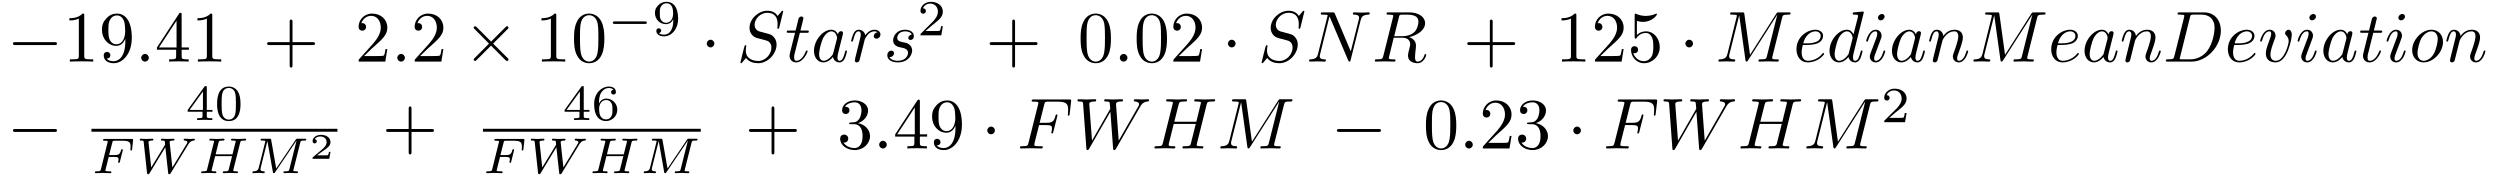 <?xml version="1.0" encoding="UTF-8"?>
<svg xmlns="http://www.w3.org/2000/svg" xmlns:xlink="http://www.w3.org/1999/xlink" width="484pt" height="35pt" viewBox="0 0 484 35" version="1.1">
<defs>
<g>
<symbol overflow="visible" id="glyph0-0">
<path style="stroke:none;" d=""/>
</symbol>
<symbol overflow="visible" id="glyph0-1">
<path style="stroke:none;" d="M 9.188 -3.203 C 9.438 -3.203 9.688 -3.203 9.688 -3.484 C 9.688 -3.766 9.438 -3.766 9.188 -3.766 L 1.641 -3.766 C 1.406 -3.766 1.156 -3.766 1.156 -3.484 C 1.156 -3.203 1.406 -3.203 1.641 -3.203 Z M 9.188 -3.203 "/>
</symbol>
<symbol overflow="visible" id="glyph0-2">
<path style="stroke:none;" d="M 5.422 -3.875 L 2.641 -6.656 C 2.469 -6.828 2.438 -6.844 2.328 -6.844 C 2.188 -6.844 2.047 -6.719 2.047 -6.578 C 2.047 -6.469 2.078 -6.453 2.234 -6.297 L 5.016 -3.484 L 2.234 -0.688 C 2.078 -0.531 2.047 -0.5 2.047 -0.406 C 2.047 -0.25 2.188 -0.125 2.328 -0.125 C 2.438 -0.125 2.469 -0.156 2.641 -0.328 L 5.406 -3.094 L 8.297 -0.203 C 8.328 -0.203 8.422 -0.125 8.516 -0.125 C 8.672 -0.125 8.797 -0.25 8.797 -0.406 C 8.797 -0.438 8.797 -0.484 8.75 -0.562 C 8.734 -0.594 6.516 -2.781 5.812 -3.484 L 8.375 -6.047 C 8.438 -6.125 8.656 -6.312 8.719 -6.391 C 8.734 -6.422 8.797 -6.469 8.797 -6.578 C 8.797 -6.719 8.672 -6.844 8.516 -6.844 C 8.406 -6.844 8.344 -6.797 8.188 -6.641 Z M 5.422 -3.875 "/>
</symbol>
<symbol overflow="visible" id="glyph0-3">
<path style="stroke:none;" d="M 2.672 -3.484 C 2.672 -3.891 2.344 -4.234 1.938 -4.234 C 1.531 -4.234 1.203 -3.891 1.203 -3.484 C 1.203 -3.078 1.531 -2.75 1.938 -2.75 C 2.344 -2.75 2.672 -3.078 2.672 -3.484 Z M 2.672 -3.484 "/>
</symbol>
<symbol overflow="visible" id="glyph1-0">
<path style="stroke:none;" d=""/>
</symbol>
<symbol overflow="visible" id="glyph1-1">
<path style="stroke:none;" d="M 4.109 -8.938 C 4.109 -9.266 4.109 -9.297 3.781 -9.297 C 2.922 -8.406 1.688 -8.406 1.234 -8.406 L 1.234 -7.969 C 1.516 -7.969 2.344 -7.969 3.062 -8.328 L 3.062 -1.109 C 3.062 -0.594 3.031 -0.438 1.766 -0.438 L 1.328 -0.438 L 1.328 0 C 1.812 -0.047 3.031 -0.047 3.594 -0.047 C 4.141 -0.047 5.359 -0.047 5.844 0 L 5.844 -0.438 L 5.406 -0.438 C 4.141 -0.438 4.109 -0.594 4.109 -1.109 Z M 4.109 -8.938 "/>
</symbol>
<symbol overflow="visible" id="glyph1-2">
<path style="stroke:none;" d="M 5.125 -4.438 L 5.125 -3.984 C 5.125 -0.719 3.672 -0.078 2.859 -0.078 C 2.625 -0.078 1.875 -0.109 1.5 -0.594 C 2.109 -0.594 2.219 -0.984 2.219 -1.234 C 2.219 -1.656 1.891 -1.875 1.578 -1.875 C 1.359 -1.875 0.938 -1.75 0.938 -1.203 C 0.938 -0.266 1.688 0.312 2.875 0.312 C 4.672 0.312 6.375 -1.594 6.375 -4.594 C 6.375 -8.344 4.766 -9.297 3.531 -9.297 C 2.766 -9.297 2.078 -9.047 1.484 -8.406 C 0.906 -7.781 0.594 -7.203 0.594 -6.156 C 0.594 -4.406 1.812 -3.047 3.375 -3.047 C 4.234 -3.047 4.797 -3.625 5.125 -4.438 Z M 3.391 -3.359 C 3.172 -3.359 2.531 -3.359 2.094 -4.234 C 1.844 -4.766 1.844 -5.453 1.844 -6.141 C 1.844 -6.891 1.844 -7.547 2.141 -8.062 C 2.516 -8.766 3.047 -8.938 3.531 -8.938 C 4.172 -8.938 4.625 -8.469 4.875 -7.844 C 5.031 -7.391 5.094 -6.516 5.094 -5.875 C 5.094 -4.719 4.625 -3.359 3.391 -3.359 Z M 3.391 -3.359 "/>
</symbol>
<symbol overflow="visible" id="glyph1-3">
<path style="stroke:none;" d="M 4.109 -2.297 L 4.109 -1.094 C 4.109 -0.594 4.078 -0.438 3.047 -0.438 L 2.75 -0.438 L 2.75 0 C 3.328 -0.047 4.047 -0.047 4.625 -0.047 C 5.219 -0.047 5.953 -0.047 6.531 0 L 6.531 -0.438 L 6.234 -0.438 C 5.203 -0.438 5.172 -0.594 5.172 -1.094 L 5.172 -2.297 L 6.578 -2.297 L 6.578 -2.734 L 5.172 -2.734 L 5.172 -9.078 C 5.172 -9.359 5.172 -9.453 4.953 -9.453 C 4.828 -9.453 4.781 -9.453 4.672 -9.281 L 0.391 -2.734 L 0.391 -2.297 Z M 4.188 -2.734 L 0.781 -2.734 L 4.188 -7.938 Z M 4.188 -2.734 "/>
</symbol>
<symbol overflow="visible" id="glyph1-4">
<path style="stroke:none;" d="M 5.703 -3.203 L 9.594 -3.203 C 9.797 -3.203 10.062 -3.203 10.062 -3.484 C 10.062 -3.766 9.797 -3.766 9.594 -3.766 L 5.703 -3.766 L 5.703 -7.672 C 5.703 -7.875 5.703 -8.141 5.422 -8.141 C 5.156 -8.141 5.156 -7.875 5.156 -7.672 L 5.156 -3.766 L 1.234 -3.766 C 1.047 -3.766 0.781 -3.766 0.781 -3.484 C 0.781 -3.203 1.047 -3.203 1.234 -3.203 L 5.156 -3.203 L 5.156 0.703 C 5.156 0.891 5.156 1.156 5.422 1.156 C 5.703 1.156 5.703 0.891 5.703 0.703 Z M 5.703 -3.203 "/>
</symbol>
<symbol overflow="visible" id="glyph1-5">
<path style="stroke:none;" d="M 1.766 -1.078 L 3.25 -2.516 C 5.422 -4.438 6.266 -5.188 6.266 -6.578 C 6.266 -8.172 5.016 -9.297 3.312 -9.297 C 1.734 -9.297 0.703 -8.016 0.703 -6.766 C 0.703 -5.984 1.391 -5.984 1.438 -5.984 C 1.672 -5.984 2.156 -6.156 2.156 -6.719 C 2.156 -7.094 1.906 -7.453 1.422 -7.453 C 1.312 -7.453 1.281 -7.453 1.234 -7.438 C 1.562 -8.344 2.312 -8.859 3.125 -8.859 C 4.391 -8.859 5 -7.734 5 -6.578 C 5 -5.469 4.297 -4.375 3.531 -3.5 L 0.844 -0.516 C 0.703 -0.359 0.703 -0.328 0.703 0 L 5.875 0 L 6.266 -2.422 L 5.922 -2.422 C 5.844 -2.016 5.75 -1.391 5.609 -1.188 C 5.516 -1.078 4.594 -1.078 4.281 -1.078 Z M 1.766 -1.078 "/>
</symbol>
<symbol overflow="visible" id="glyph1-6">
<path style="stroke:none;" d="M 6.422 -4.469 C 6.422 -5.578 6.344 -6.703 5.859 -7.734 C 5.219 -9.062 4.078 -9.297 3.484 -9.297 C 2.656 -9.297 1.625 -8.938 1.062 -7.625 C 0.609 -6.672 0.547 -5.578 0.547 -4.469 C 0.547 -3.422 0.594 -2.156 1.172 -1.109 C 1.766 0.031 2.797 0.312 3.469 0.312 C 4.234 0.312 5.281 0.016 5.906 -1.312 C 6.344 -2.281 6.422 -3.359 6.422 -4.469 Z M 3.469 0 C 2.938 0 2.109 -0.344 1.859 -1.688 C 1.703 -2.531 1.703 -3.812 1.703 -4.625 C 1.703 -5.531 1.703 -6.453 1.812 -7.203 C 2.078 -8.859 3.125 -8.984 3.469 -8.984 C 3.938 -8.984 4.859 -8.734 5.125 -7.359 C 5.266 -6.578 5.266 -5.516 5.266 -4.625 C 5.266 -3.594 5.266 -2.641 5.109 -1.75 C 4.891 -0.422 4.109 0 3.469 0 Z M 3.469 0 "/>
</symbol>
<symbol overflow="visible" id="glyph1-7">
<path style="stroke:none;" d="M 6.266 -2.797 C 6.266 -4.469 5.125 -5.859 3.609 -5.859 C 2.938 -5.859 2.344 -5.641 1.844 -5.156 L 1.844 -7.875 C 2.125 -7.781 2.578 -7.688 3.031 -7.688 C 4.75 -7.688 5.719 -8.953 5.719 -9.141 C 5.719 -9.219 5.672 -9.297 5.578 -9.297 C 5.562 -9.297 5.547 -9.297 5.469 -9.25 C 5.188 -9.125 4.5 -8.844 3.578 -8.844 C 3.016 -8.844 2.375 -8.938 1.719 -9.234 C 1.609 -9.281 1.578 -9.281 1.547 -9.281 C 1.406 -9.281 1.406 -9.172 1.406 -8.938 L 1.406 -4.812 C 1.406 -4.562 1.406 -4.453 1.609 -4.453 C 1.703 -4.453 1.734 -4.5 1.781 -4.578 C 1.938 -4.797 2.453 -5.547 3.594 -5.547 C 4.312 -5.547 4.656 -4.906 4.766 -4.656 C 5 -4.141 5.016 -3.594 5.016 -2.906 C 5.016 -2.406 5.016 -1.578 4.688 -0.984 C 4.359 -0.453 3.844 -0.078 3.188 -0.078 C 2.172 -0.078 1.375 -0.828 1.141 -1.641 C 1.188 -1.625 1.234 -1.625 1.375 -1.625 C 1.844 -1.625 2.078 -1.969 2.078 -2.297 C 2.078 -2.641 1.844 -2.984 1.375 -2.984 C 1.188 -2.984 0.703 -2.891 0.703 -2.25 C 0.703 -1.047 1.656 0.312 3.219 0.312 C 4.844 0.312 6.266 -1.031 6.266 -2.797 Z M 6.266 -2.797 "/>
</symbol>
<symbol overflow="visible" id="glyph1-8">
<path style="stroke:none;" d="M 4.047 -4.906 C 5.188 -5.281 6 -6.266 6 -7.375 C 6 -8.516 4.766 -9.297 3.438 -9.297 C 2.016 -9.297 0.969 -8.453 0.969 -7.391 C 0.969 -6.938 1.266 -6.672 1.672 -6.672 C 2.109 -6.672 2.391 -6.984 2.391 -7.375 C 2.391 -8.078 1.734 -8.078 1.516 -8.078 C 1.953 -8.766 2.875 -8.938 3.375 -8.938 C 3.953 -8.938 4.719 -8.641 4.719 -7.375 C 4.719 -7.219 4.688 -6.406 4.328 -5.797 C 3.906 -5.125 3.438 -5.078 3.078 -5.062 C 2.969 -5.047 2.641 -5.016 2.547 -5.016 C 2.422 -5.016 2.328 -5 2.328 -4.859 C 2.328 -4.703 2.422 -4.703 2.672 -4.703 L 3.281 -4.703 C 4.422 -4.703 4.938 -3.75 4.938 -2.391 C 4.938 -0.484 3.984 -0.078 3.359 -0.078 C 2.766 -0.078 1.719 -0.328 1.234 -1.141 C 1.719 -1.078 2.156 -1.375 2.156 -1.906 C 2.156 -2.406 1.766 -2.688 1.375 -2.688 C 1.031 -2.688 0.594 -2.5 0.594 -1.891 C 0.594 -0.609 1.891 0.312 3.406 0.312 C 5.109 0.312 6.375 -0.969 6.375 -2.391 C 6.375 -3.531 5.5 -4.625 4.047 -4.906 Z M 4.047 -4.906 "/>
</symbol>
<symbol overflow="visible" id="glyph2-0">
<path style="stroke:none;" d=""/>
</symbol>
<symbol overflow="visible" id="glyph2-1">
<path style="stroke:none;" d="M 2.672 -0.734 C 2.672 -1.141 2.344 -1.484 1.938 -1.484 C 1.531 -1.484 1.203 -1.141 1.203 -0.734 C 1.203 -0.328 1.531 0 1.938 0 C 2.344 0 2.672 -0.328 2.672 -0.734 Z M 2.672 -0.734 "/>
</symbol>
<symbol overflow="visible" id="glyph2-2">
<path style="stroke:none;" d="M 9 -9.703 C 9 -9.734 8.969 -9.844 8.844 -9.844 C 8.781 -9.844 8.766 -9.828 8.594 -9.625 L 7.922 -8.828 C 7.562 -9.484 6.844 -9.844 5.938 -9.844 C 4.156 -9.844 2.484 -8.234 2.484 -6.547 C 2.484 -5.406 3.219 -4.766 3.938 -4.562 L 5.422 -4.172 C 5.938 -4.047 6.719 -3.844 6.719 -2.688 C 6.719 -1.438 5.562 -0.125 4.203 -0.125 C 3.312 -0.125 1.766 -0.438 1.766 -2.156 C 1.766 -2.5 1.828 -2.828 1.844 -2.922 C 1.859 -2.969 1.875 -2.984 1.875 -3.016 C 1.875 -3.156 1.766 -3.172 1.703 -3.172 C 1.625 -3.172 1.609 -3.156 1.562 -3.109 C 1.5 -3.062 0.719 0.125 0.719 0.172 C 0.719 0.25 0.797 0.312 0.875 0.312 C 0.953 0.312 0.969 0.297 1.125 0.094 L 1.812 -0.703 C 2.406 0.109 3.359 0.312 4.172 0.312 C 6.062 0.312 7.719 -1.547 7.719 -3.281 C 7.719 -4.234 7.234 -4.719 7.031 -4.906 C 6.719 -5.234 6.5 -5.281 5.266 -5.609 C 4.953 -5.688 4.453 -5.828 4.328 -5.859 C 3.953 -5.984 3.469 -6.391 3.469 -7.125 C 3.469 -8.266 4.594 -9.453 5.922 -9.453 C 7.078 -9.453 7.922 -8.844 7.922 -7.281 C 7.922 -6.844 7.875 -6.578 7.875 -6.5 C 7.875 -6.484 7.875 -6.359 8.031 -6.359 C 8.172 -6.359 8.188 -6.406 8.25 -6.641 Z M 9 -9.703 "/>
</symbol>
<symbol overflow="visible" id="glyph2-3">
<path style="stroke:none;" d="M 2.875 -5.578 L 4.188 -5.578 C 4.469 -5.578 4.609 -5.578 4.609 -5.859 C 4.609 -6.016 4.469 -6.016 4.219 -6.016 L 2.984 -6.016 C 3.484 -8 3.562 -8.281 3.562 -8.359 C 3.562 -8.594 3.391 -8.734 3.156 -8.734 C 3.109 -8.734 2.719 -8.719 2.594 -8.234 L 2.047 -6.016 L 0.734 -6.016 C 0.453 -6.016 0.328 -6.016 0.328 -5.75 C 0.328 -5.578 0.438 -5.578 0.719 -5.578 L 1.938 -5.578 C 0.938 -1.625 0.875 -1.375 0.875 -1.125 C 0.875 -0.375 1.406 0.156 2.156 0.156 C 3.594 0.156 4.375 -1.891 4.375 -2 C 4.375 -2.141 4.266 -2.141 4.219 -2.141 C 4.094 -2.141 4.078 -2.094 4 -1.938 C 3.406 -0.484 2.672 -0.156 2.188 -0.156 C 1.891 -0.156 1.766 -0.328 1.766 -0.797 C 1.766 -1.125 1.781 -1.234 1.844 -1.469 Z M 2.875 -5.578 "/>
</symbol>
<symbol overflow="visible" id="glyph2-4">
<path style="stroke:none;" d="M 5.203 -5.281 C 4.953 -5.797 4.547 -6.172 3.922 -6.172 C 2.281 -6.172 0.562 -4.109 0.562 -2.078 C 0.562 -0.766 1.328 0.156 2.406 0.156 C 2.688 0.156 3.391 0.094 4.234 -0.891 C 4.344 -0.312 4.828 0.156 5.5 0.156 C 5.984 0.156 6.312 -0.172 6.531 -0.609 C 6.766 -1.109 6.953 -1.969 6.953 -2 C 6.953 -2.141 6.828 -2.141 6.781 -2.141 C 6.641 -2.141 6.625 -2.078 6.578 -1.891 C 6.344 -0.984 6.094 -0.156 5.531 -0.156 C 5.156 -0.156 5.109 -0.516 5.109 -0.797 C 5.109 -1.109 5.141 -1.219 5.281 -1.828 C 5.438 -2.406 5.469 -2.547 5.594 -3.078 L 6.094 -5.031 C 6.188 -5.422 6.188 -5.453 6.188 -5.516 C 6.188 -5.75 6.031 -5.891 5.797 -5.891 C 5.453 -5.891 5.25 -5.578 5.203 -5.281 Z M 4.297 -1.656 C 4.234 -1.406 4.234 -1.375 4.016 -1.141 C 3.406 -0.375 2.828 -0.156 2.438 -0.156 C 1.75 -0.156 1.547 -0.922 1.547 -1.469 C 1.547 -2.156 2 -3.875 2.312 -4.516 C 2.75 -5.344 3.375 -5.859 3.938 -5.859 C 4.844 -5.859 5.031 -4.719 5.031 -4.625 C 5.031 -4.547 5.016 -4.469 5 -4.391 Z M 4.297 -1.656 "/>
</symbol>
<symbol overflow="visible" id="glyph2-5">
<path style="stroke:none;" d="M 1.234 -0.828 C 1.188 -0.609 1.109 -0.297 1.109 -0.219 C 1.109 0.031 1.297 0.156 1.5 0.156 C 1.672 0.156 1.922 0.047 2.016 -0.234 C 2.047 -0.297 2.531 -2.188 2.578 -2.438 C 2.688 -2.906 2.938 -3.875 3.031 -4.25 C 3.078 -4.438 3.469 -5.094 3.812 -5.406 C 3.922 -5.5 4.328 -5.859 4.922 -5.859 C 5.281 -5.859 5.5 -5.688 5.516 -5.688 C 5.094 -5.625 4.781 -5.281 4.781 -4.922 C 4.781 -4.703 4.938 -4.438 5.312 -4.438 C 5.688 -4.438 6.078 -4.766 6.078 -5.266 C 6.078 -5.75 5.641 -6.172 4.922 -6.172 C 4.016 -6.172 3.406 -5.484 3.141 -5.094 C 3.031 -5.719 2.531 -6.172 1.875 -6.172 C 1.234 -6.172 0.969 -5.625 0.844 -5.375 C 0.594 -4.891 0.406 -4.062 0.406 -4.016 C 0.406 -3.875 0.547 -3.875 0.578 -3.875 C 0.719 -3.875 0.719 -3.891 0.812 -4.203 C 1.047 -5.188 1.328 -5.859 1.828 -5.859 C 2.062 -5.859 2.266 -5.75 2.266 -5.219 C 2.266 -4.922 2.219 -4.766 2.031 -4.047 Z M 1.234 -0.828 "/>
</symbol>
<symbol overflow="visible" id="glyph2-6">
<path style="stroke:none;" d="M 5.453 -5.219 C 5.062 -5.203 4.781 -4.891 4.781 -4.594 C 4.781 -4.391 4.906 -4.188 5.219 -4.188 C 5.531 -4.188 5.859 -4.422 5.859 -4.969 C 5.859 -5.594 5.266 -6.172 4.203 -6.172 C 2.359 -6.172 1.844 -4.75 1.844 -4.125 C 1.844 -3.047 2.875 -2.828 3.281 -2.75 C 4 -2.609 4.734 -2.453 4.734 -1.688 C 4.734 -1.328 4.406 -0.156 2.734 -0.156 C 2.547 -0.156 1.469 -0.156 1.141 -0.891 C 1.672 -0.828 2.016 -1.234 2.016 -1.625 C 2.016 -1.953 1.797 -2.125 1.5 -2.125 C 1.141 -2.125 0.719 -1.828 0.719 -1.203 C 0.719 -0.406 1.516 0.156 2.719 0.156 C 4.984 0.156 5.531 -1.531 5.531 -2.156 C 5.531 -2.672 5.266 -3.016 5.094 -3.188 C 4.719 -3.578 4.312 -3.641 3.703 -3.766 C 3.188 -3.875 2.641 -3.984 2.641 -4.609 C 2.641 -5.016 2.969 -5.859 4.203 -5.859 C 4.547 -5.859 5.25 -5.766 5.453 -5.219 Z M 5.453 -5.219 "/>
</symbol>
<symbol overflow="visible" id="glyph2-7">
<path style="stroke:none;" d="M 10.547 -8.062 C 10.688 -8.625 10.938 -9.062 12.062 -9.094 C 12.125 -9.094 12.297 -9.109 12.297 -9.375 C 12.297 -9.391 12.297 -9.531 12.109 -9.531 C 11.656 -9.531 11.156 -9.484 10.703 -9.484 C 10.234 -9.484 9.734 -9.531 9.281 -9.531 C 9.188 -9.531 9.031 -9.531 9.031 -9.25 C 9.031 -9.094 9.172 -9.094 9.281 -9.094 C 10.078 -9.078 10.234 -8.797 10.234 -8.484 C 10.234 -8.438 10.203 -8.234 10.188 -8.188 L 8.625 -1.984 L 5.547 -9.266 C 5.422 -9.516 5.406 -9.531 5.094 -9.531 L 3.219 -9.531 C 2.938 -9.531 2.812 -9.531 2.812 -9.25 C 2.812 -9.094 2.938 -9.094 3.203 -9.094 C 3.281 -9.094 4.156 -9.094 4.156 -8.969 L 2.281 -1.484 C 2.156 -0.922 1.906 -0.469 0.781 -0.438 C 0.703 -0.438 0.547 -0.422 0.547 -0.156 C 0.547 -0.062 0.609 0 0.719 0 C 1.172 0 1.656 -0.047 2.125 -0.047 C 2.594 -0.047 3.094 0 3.562 0 C 3.625 0 3.812 0 3.812 -0.281 C 3.812 -0.422 3.688 -0.438 3.531 -0.438 C 2.719 -0.453 2.609 -0.766 2.609 -1.047 C 2.609 -1.141 2.625 -1.219 2.672 -1.375 L 4.5 -8.734 C 4.562 -8.656 4.562 -8.625 4.625 -8.484 L 8.109 -0.266 C 8.203 -0.031 8.25 0 8.375 0 C 8.531 0 8.531 -0.047 8.594 -0.297 Z M 10.547 -8.062 "/>
</symbol>
<symbol overflow="visible" id="glyph2-8">
<path style="stroke:none;" d="M 5.234 -8.562 C 5.312 -8.906 5.359 -9.047 5.625 -9.078 C 5.75 -9.094 6.188 -9.094 6.469 -9.094 C 7.469 -9.094 9.016 -9.094 9.016 -7.719 C 9.016 -7.234 8.797 -6.281 8.25 -5.734 C 7.891 -5.375 7.141 -4.922 5.891 -4.922 L 4.328 -4.922 Z M 7.234 -4.75 C 8.656 -5.047 10.312 -6.031 10.312 -7.438 C 10.312 -8.641 9.062 -9.531 7.234 -9.531 L 3.25 -9.531 C 2.969 -9.531 2.844 -9.531 2.844 -9.25 C 2.844 -9.094 2.969 -9.094 3.234 -9.094 C 3.266 -9.094 3.531 -9.094 3.766 -9.062 C 4.016 -9.047 4.141 -9.031 4.141 -8.844 C 4.141 -8.797 4.125 -8.75 4.094 -8.578 L 2.219 -1.094 C 2.078 -0.547 2.047 -0.438 0.953 -0.438 C 0.703 -0.438 0.578 -0.438 0.578 -0.156 C 0.578 0 0.734 0 0.766 0 C 1.156 0 2.141 -0.047 2.531 -0.047 C 2.922 -0.047 3.906 0 4.297 0 C 4.406 0 4.578 0 4.578 -0.281 C 4.578 -0.438 4.453 -0.438 4.188 -0.438 C 3.672 -0.438 3.281 -0.438 3.281 -0.688 C 3.281 -0.766 3.312 -0.844 3.328 -0.922 L 4.234 -4.625 L 5.906 -4.625 C 7.172 -4.625 7.422 -3.844 7.422 -3.344 C 7.422 -3.141 7.312 -2.703 7.234 -2.391 C 7.125 -2 7 -1.484 7 -1.203 C 7 0.312 8.672 0.312 8.859 0.312 C 10.047 0.312 10.531 -1.109 10.531 -1.297 C 10.531 -1.469 10.375 -1.469 10.375 -1.469 C 10.234 -1.469 10.219 -1.375 10.188 -1.266 C 9.844 -0.234 9.234 0 8.922 0 C 8.453 0 8.359 -0.312 8.359 -0.844 C 8.359 -1.281 8.438 -2 8.5 -2.438 C 8.531 -2.641 8.547 -2.906 8.547 -3.094 C 8.547 -4.172 7.625 -4.609 7.234 -4.75 Z M 7.234 -4.75 "/>
</symbol>
<symbol overflow="visible" id="glyph2-9">
<path style="stroke:none;" d="M 12.922 -8.453 C 13.047 -8.953 13.078 -9.094 14.125 -9.094 C 14.438 -9.094 14.562 -9.094 14.562 -9.375 C 14.562 -9.531 14.422 -9.531 14.188 -9.531 L 12.344 -9.531 C 11.984 -9.531 11.969 -9.531 11.797 -9.266 L 6.719 -1.312 L 5.625 -9.203 C 5.578 -9.531 5.547 -9.531 5.188 -9.531 L 3.281 -9.531 C 3.016 -9.531 2.859 -9.531 2.859 -9.266 C 2.859 -9.094 2.984 -9.094 3.266 -9.094 C 3.453 -9.094 3.703 -9.078 3.859 -9.062 C 4.094 -9.047 4.172 -9 4.172 -8.844 C 4.172 -8.797 4.156 -8.75 4.109 -8.578 L 2.344 -1.484 C 2.203 -0.922 1.969 -0.469 0.844 -0.438 C 0.766 -0.438 0.594 -0.422 0.594 -0.172 C 0.594 -0.047 0.672 0 0.781 0 C 1.234 0 1.719 -0.047 2.172 -0.047 C 2.656 -0.047 3.156 0 3.609 0 C 3.688 0 3.859 0 3.859 -0.281 C 3.859 -0.438 3.719 -0.438 3.609 -0.438 C 2.812 -0.453 2.672 -0.719 2.672 -1.047 C 2.672 -1.141 2.672 -1.219 2.719 -1.375 L 4.625 -8.969 L 5.828 -0.328 C 5.859 -0.156 5.875 0 6.047 0 C 6.188 0 6.281 -0.156 6.344 -0.25 L 11.984 -9.078 L 12 -9.078 L 10 -1.094 C 9.859 -0.547 9.844 -0.438 8.734 -0.438 C 8.5 -0.438 8.344 -0.438 8.344 -0.172 C 8.344 0 8.516 0 8.547 0 C 8.938 0 9.891 -0.047 10.281 -0.047 C 10.859 -0.047 11.453 0 12.031 0 C 12.109 0 12.297 0 12.297 -0.281 C 12.297 -0.438 12.172 -0.438 11.906 -0.438 C 11.391 -0.438 11 -0.438 11 -0.688 C 11 -0.734 11 -0.766 11.062 -1.016 Z M 12.922 -8.453 "/>
</symbol>
<symbol overflow="visible" id="glyph2-10">
<path style="stroke:none;" d="M 2.609 -3.219 C 3.016 -3.219 4.047 -3.25 4.75 -3.547 C 5.719 -3.969 5.797 -4.781 5.797 -4.984 C 5.797 -5.594 5.266 -6.172 4.297 -6.172 C 2.75 -6.172 0.641 -4.812 0.641 -2.375 C 0.641 -0.953 1.469 0.156 2.828 0.156 C 4.828 0.156 6 -1.328 6 -1.5 C 6 -1.578 5.922 -1.672 5.828 -1.672 C 5.766 -1.672 5.734 -1.641 5.656 -1.531 C 4.547 -0.156 3.031 -0.156 2.859 -0.156 C 1.766 -0.156 1.641 -1.328 1.641 -1.766 C 1.641 -1.938 1.656 -2.375 1.875 -3.219 Z M 1.953 -3.531 C 2.5 -5.656 3.938 -5.859 4.297 -5.859 C 4.953 -5.859 5.328 -5.453 5.328 -4.984 C 5.328 -3.531 3.094 -3.531 2.531 -3.531 Z M 1.953 -3.531 "/>
</symbol>
<symbol overflow="visible" id="glyph2-11">
<path style="stroke:none;" d="M 7.203 -9.531 C 7.203 -9.547 7.203 -9.688 7.016 -9.688 C 6.812 -9.688 5.484 -9.562 5.25 -9.531 C 5.141 -9.516 5.047 -9.453 5.047 -9.266 C 5.047 -9.094 5.172 -9.094 5.391 -9.094 C 6.062 -9.094 6.078 -9 6.078 -8.859 L 6.047 -8.578 L 5.203 -5.281 C 4.953 -5.797 4.547 -6.172 3.922 -6.172 C 2.281 -6.172 0.562 -4.109 0.562 -2.078 C 0.562 -0.766 1.328 0.156 2.406 0.156 C 2.688 0.156 3.391 0.094 4.234 -0.891 C 4.344 -0.312 4.828 0.156 5.5 0.156 C 5.984 0.156 6.312 -0.172 6.531 -0.609 C 6.766 -1.109 6.953 -1.969 6.953 -2 C 6.953 -2.141 6.828 -2.141 6.781 -2.141 C 6.641 -2.141 6.625 -2.078 6.578 -1.891 C 6.344 -0.984 6.094 -0.156 5.531 -0.156 C 5.156 -0.156 5.109 -0.516 5.109 -0.797 C 5.109 -1.125 5.141 -1.234 5.188 -1.469 Z M 4.297 -1.656 C 4.234 -1.406 4.234 -1.375 4.016 -1.141 C 3.406 -0.375 2.828 -0.156 2.438 -0.156 C 1.75 -0.156 1.547 -0.922 1.547 -1.469 C 1.547 -2.156 2 -3.875 2.312 -4.516 C 2.75 -5.344 3.375 -5.859 3.938 -5.859 C 4.844 -5.859 5.031 -4.719 5.031 -4.625 C 5.031 -4.547 5.016 -4.469 5 -4.391 Z M 4.297 -1.656 "/>
</symbol>
<symbol overflow="visible" id="glyph2-12">
<path style="stroke:none;" d="M 3.969 -8.719 C 3.969 -9 3.766 -9.219 3.453 -9.219 C 3.062 -9.219 2.688 -8.859 2.688 -8.484 C 2.688 -8.219 2.891 -7.984 3.219 -7.984 C 3.547 -7.984 3.969 -8.297 3.969 -8.719 Z M 2.906 -3.469 C 3.062 -3.875 3.062 -3.906 3.203 -4.281 C 3.328 -4.562 3.391 -4.766 3.391 -5.016 C 3.391 -5.656 2.938 -6.172 2.25 -6.172 C 0.938 -6.172 0.406 -4.141 0.406 -4.016 C 0.406 -3.875 0.547 -3.875 0.578 -3.875 C 0.719 -3.875 0.719 -3.906 0.797 -4.125 C 1.172 -5.438 1.734 -5.859 2.203 -5.859 C 2.312 -5.859 2.547 -5.859 2.547 -5.406 C 2.547 -5.125 2.453 -4.828 2.406 -4.688 C 2.281 -4.328 1.656 -2.703 1.438 -2.109 C 1.297 -1.75 1.109 -1.281 1.109 -0.984 C 1.109 -0.328 1.594 0.156 2.266 0.156 C 3.578 0.156 4.094 -1.875 4.094 -2 C 4.094 -2.141 3.969 -2.141 3.922 -2.141 C 3.781 -2.141 3.781 -2.094 3.719 -1.891 C 3.453 -1 3 -0.156 2.281 -0.156 C 2.047 -0.156 1.953 -0.297 1.953 -0.609 C 1.953 -0.969 2.031 -1.156 2.359 -2.016 Z M 2.906 -3.469 "/>
</symbol>
<symbol overflow="visible" id="glyph2-13">
<path style="stroke:none;" d="M 1.234 -0.828 C 1.188 -0.609 1.109 -0.297 1.109 -0.219 C 1.109 0.031 1.297 0.156 1.5 0.156 C 1.672 0.156 1.922 0.047 2.016 -0.234 C 2.031 -0.266 2.203 -0.922 2.281 -1.266 L 2.594 -2.531 C 2.672 -2.828 2.766 -3.141 2.828 -3.453 C 2.891 -3.703 3 -4.109 3.016 -4.156 C 3.219 -4.594 3.969 -5.859 5.281 -5.859 C 5.922 -5.859 6.047 -5.344 6.047 -4.891 C 6.047 -4.016 5.359 -2.234 5.141 -1.625 C 5.016 -1.312 5 -1.141 5 -0.984 C 5 -0.328 5.484 0.156 6.141 0.156 C 7.453 0.156 7.969 -1.891 7.969 -2 C 7.969 -2.141 7.844 -2.141 7.797 -2.141 C 7.656 -2.141 7.656 -2.094 7.594 -1.891 C 7.312 -0.938 6.844 -0.156 6.172 -0.156 C 5.938 -0.156 5.828 -0.297 5.828 -0.609 C 5.828 -0.969 5.953 -1.297 6.078 -1.609 C 6.344 -2.344 6.938 -3.875 6.938 -4.672 C 6.938 -5.609 6.328 -6.172 5.328 -6.172 C 4.078 -6.172 3.391 -5.281 3.156 -4.953 C 3.078 -5.734 2.516 -6.172 1.875 -6.172 C 1.234 -6.172 0.969 -5.625 0.828 -5.375 C 0.594 -4.891 0.406 -4.078 0.406 -4.016 C 0.406 -3.875 0.547 -3.875 0.578 -3.875 C 0.719 -3.875 0.719 -3.891 0.812 -4.203 C 1.047 -5.188 1.328 -5.859 1.828 -5.859 C 2.109 -5.859 2.266 -5.672 2.266 -5.219 C 2.266 -4.922 2.219 -4.766 2.031 -4.047 Z M 1.234 -0.828 "/>
</symbol>
<symbol overflow="visible" id="glyph2-14">
<path style="stroke:none;" d="M 2.219 -1.094 C 2.078 -0.547 2.047 -0.438 0.953 -0.438 C 0.719 -0.438 0.562 -0.438 0.562 -0.172 C 0.562 0 0.688 0 0.953 0 L 5.562 0 C 8.469 0 11.219 -2.938 11.219 -6 C 11.219 -7.969 10.031 -9.531 7.938 -9.531 L 3.25 -9.531 C 2.984 -9.531 2.828 -9.531 2.828 -9.266 C 2.828 -9.094 2.953 -9.094 3.234 -9.094 C 3.422 -9.094 3.672 -9.078 3.844 -9.062 C 4.062 -9.047 4.141 -9 4.141 -8.844 C 4.141 -8.797 4.125 -8.75 4.094 -8.578 Z M 5.234 -8.562 C 5.359 -9.062 5.391 -9.094 5.984 -9.094 L 7.484 -9.094 C 8.844 -9.094 10 -8.359 10 -6.516 C 10 -5.828 9.719 -3.547 8.547 -2.016 C 8.141 -1.5 7.031 -0.438 5.312 -0.438 L 3.734 -0.438 C 3.547 -0.438 3.516 -0.438 3.438 -0.453 C 3.297 -0.453 3.25 -0.469 3.25 -0.594 C 3.25 -0.625 3.25 -0.656 3.328 -0.906 Z M 5.234 -8.562 "/>
</symbol>
<symbol overflow="visible" id="glyph2-15">
<path style="stroke:none;" d="M 6.531 -5.188 C 6.531 -5.938 6.172 -6.172 5.922 -6.172 C 5.562 -6.172 5.234 -5.797 5.234 -5.5 C 5.234 -5.312 5.297 -5.234 5.453 -5.078 C 5.75 -4.797 5.938 -4.438 5.938 -3.938 C 5.938 -3.344 5.078 -0.156 3.453 -0.156 C 2.734 -0.156 2.406 -0.641 2.406 -1.375 C 2.406 -2.156 2.797 -3.172 3.219 -4.328 C 3.328 -4.562 3.391 -4.766 3.391 -5.016 C 3.391 -5.656 2.938 -6.172 2.25 -6.172 C 0.938 -6.172 0.406 -4.141 0.406 -4.016 C 0.406 -3.875 0.547 -3.875 0.578 -3.875 C 0.719 -3.875 0.719 -3.906 0.797 -4.125 C 1.203 -5.547 1.797 -5.859 2.203 -5.859 C 2.312 -5.859 2.547 -5.859 2.547 -5.406 C 2.547 -5.062 2.406 -4.688 2.312 -4.438 C 1.703 -2.812 1.516 -2.172 1.516 -1.578 C 1.516 -0.062 2.75 0.156 3.391 0.156 C 5.734 0.156 6.531 -4.469 6.531 -5.188 Z M 6.531 -5.188 "/>
</symbol>
<symbol overflow="visible" id="glyph2-16">
<path style="stroke:none;" d="M 6.547 -3.812 C 6.547 -5.266 5.562 -6.172 4.312 -6.172 C 2.438 -6.172 0.578 -4.188 0.578 -2.203 C 0.578 -0.828 1.5 0.156 2.797 0.156 C 4.656 0.156 6.547 -1.766 6.547 -3.812 Z M 2.812 -0.156 C 2.219 -0.156 1.609 -0.594 1.609 -1.672 C 1.609 -2.359 1.969 -3.859 2.406 -4.578 C 3.109 -5.656 3.906 -5.859 4.297 -5.859 C 5.109 -5.859 5.531 -5.188 5.531 -4.359 C 5.531 -3.812 5.25 -2.344 4.719 -1.438 C 4.234 -0.625 3.453 -0.156 2.812 -0.156 Z M 2.812 -0.156 "/>
</symbol>
<symbol overflow="visible" id="glyph2-17">
<path style="stroke:none;" d="M 4.234 -4.531 L 5.578 -4.531 C 6.625 -4.531 6.734 -4.312 6.734 -3.906 C 6.734 -3.812 6.734 -3.641 6.641 -3.219 C 6.609 -3.156 6.594 -3.094 6.594 -3.062 C 6.594 -2.953 6.688 -2.906 6.766 -2.906 C 6.906 -2.906 6.906 -2.938 6.984 -3.188 L 7.75 -6.219 C 7.781 -6.375 7.781 -6.406 7.781 -6.453 C 7.781 -6.469 7.766 -6.594 7.625 -6.594 C 7.484 -6.594 7.469 -6.531 7.406 -6.312 C 7.109 -5.219 6.797 -4.969 5.609 -4.969 L 4.344 -4.969 L 5.234 -8.516 C 5.359 -9 5.375 -9.062 5.984 -9.062 L 7.828 -9.062 C 9.547 -9.062 9.859 -8.594 9.859 -7.516 C 9.859 -7.203 9.859 -7.141 9.828 -6.766 C 9.797 -6.578 9.797 -6.562 9.797 -6.516 C 9.797 -6.453 9.844 -6.344 9.969 -6.344 C 10.109 -6.344 10.125 -6.438 10.156 -6.703 L 10.438 -9.109 C 10.484 -9.484 10.406 -9.484 10.062 -9.484 L 3.219 -9.484 C 2.938 -9.484 2.797 -9.484 2.797 -9.203 C 2.797 -9.062 2.938 -9.062 3.188 -9.062 C 3.719 -9.062 4.109 -9.062 4.109 -8.797 C 4.109 -8.75 4.109 -8.719 4.031 -8.469 L 2.188 -1.094 C 2.047 -0.547 2.016 -0.438 0.922 -0.438 C 0.688 -0.438 0.531 -0.438 0.531 -0.172 C 0.531 0 0.703 0 0.734 0 C 1.141 0 2.172 -0.047 2.578 -0.047 C 3.047 -0.047 4.203 0 4.656 0 C 4.781 0 4.953 0 4.953 -0.266 C 4.953 -0.375 4.875 -0.406 4.875 -0.422 C 4.828 -0.438 4.797 -0.438 4.484 -0.438 C 4.172 -0.438 4.109 -0.438 3.75 -0.453 C 3.344 -0.5 3.312 -0.562 3.312 -0.734 C 3.312 -0.766 3.312 -0.844 3.359 -1.062 Z M 4.234 -4.531 "/>
</symbol>
<symbol overflow="visible" id="glyph2-18">
<path style="stroke:none;" d="M 12.797 -7.906 C 13.141 -8.531 13.484 -9.031 14.359 -9.094 C 14.484 -9.109 14.625 -9.109 14.625 -9.375 C 14.625 -9.438 14.562 -9.531 14.453 -9.531 C 14.125 -9.531 13.734 -9.484 13.375 -9.484 C 12.906 -9.484 12.391 -9.531 11.938 -9.531 C 11.844 -9.531 11.672 -9.531 11.672 -9.266 C 11.672 -9.109 11.797 -9.094 11.875 -9.094 C 12.203 -9.078 12.703 -8.969 12.703 -8.547 C 12.703 -8.406 12.625 -8.281 12.516 -8.094 L 8.75 -1.516 L 8.234 -8.438 C 8.219 -8.719 8.188 -9.078 9.203 -9.094 C 9.453 -9.094 9.578 -9.094 9.578 -9.375 C 9.578 -9.516 9.438 -9.531 9.375 -9.531 C 8.812 -9.531 8.234 -9.484 7.672 -9.484 C 7.359 -9.484 6.531 -9.531 6.203 -9.531 C 6.125 -9.531 5.938 -9.531 5.938 -9.25 C 5.938 -9.094 6.078 -9.094 6.281 -9.094 C 6.891 -9.094 6.984 -9.016 7.016 -8.75 L 7.109 -7.672 L 3.578 -1.516 L 3.047 -8.594 C 3.047 -8.766 3.047 -9.078 4.109 -9.094 C 4.234 -9.094 4.391 -9.094 4.391 -9.375 C 4.391 -9.531 4.234 -9.531 4.203 -9.531 C 3.641 -9.531 3.062 -9.484 2.484 -9.484 C 2 -9.484 1.5 -9.531 1.016 -9.531 C 0.953 -9.531 0.766 -9.531 0.766 -9.266 C 0.766 -9.094 0.891 -9.094 1.109 -9.094 C 1.812 -9.094 1.828 -8.969 1.859 -8.578 L 2.484 -0.062 C 2.5 0.203 2.516 0.312 2.703 0.312 C 2.875 0.312 2.922 0.219 3.047 0.016 L 7.141 -7.109 L 7.656 -0.062 C 7.688 0.234 7.719 0.312 7.891 0.312 C 8.062 0.312 8.156 0.172 8.219 0.047 Z M 12.797 -7.906 "/>
</symbol>
<symbol overflow="visible" id="glyph2-19">
<path style="stroke:none;" d="M 10.641 -8.453 C 10.766 -8.953 10.797 -9.094 11.812 -9.094 C 12.188 -9.094 12.297 -9.094 12.297 -9.375 C 12.297 -9.531 12.141 -9.531 12.094 -9.531 C 11.703 -9.531 10.703 -9.484 10.312 -9.484 C 9.906 -9.484 8.922 -9.531 8.516 -9.531 C 8.406 -9.531 8.25 -9.531 8.25 -9.25 C 8.25 -9.094 8.375 -9.094 8.641 -9.094 C 8.672 -9.094 8.938 -9.094 9.172 -9.062 C 9.422 -9.047 9.547 -9.031 9.547 -8.844 C 9.547 -8.797 9.531 -8.766 9.484 -8.578 L 8.656 -5.172 L 4.391 -5.172 L 5.219 -8.453 C 5.344 -8.953 5.391 -9.094 6.391 -9.094 C 6.75 -9.094 6.859 -9.094 6.859 -9.375 C 6.859 -9.531 6.719 -9.531 6.672 -9.531 C 6.281 -9.531 5.281 -9.484 4.891 -9.484 C 4.484 -9.484 3.484 -9.531 3.078 -9.531 C 2.969 -9.531 2.812 -9.531 2.812 -9.25 C 2.812 -9.094 2.938 -9.094 3.203 -9.094 C 3.234 -9.094 3.5 -9.094 3.734 -9.062 C 3.984 -9.047 4.109 -9.031 4.109 -8.844 C 4.109 -8.797 4.109 -8.75 4.062 -8.578 L 2.188 -1.094 C 2.047 -0.547 2.016 -0.438 0.922 -0.438 C 0.672 -0.438 0.547 -0.438 0.547 -0.156 C 0.547 0 0.719 0 0.734 0 C 1.125 0 2.125 -0.047 2.516 -0.047 C 2.797 -0.047 3.109 -0.031 3.406 -0.031 C 3.719 -0.031 4.016 0 4.312 0 C 4.422 0 4.594 0 4.594 -0.281 C 4.594 -0.438 4.469 -0.438 4.203 -0.438 C 3.688 -0.438 3.297 -0.438 3.297 -0.688 C 3.297 -0.766 3.328 -0.844 3.328 -0.922 L 4.281 -4.75 L 8.547 -4.75 C 7.953 -2.422 7.625 -1.109 7.578 -0.891 C 7.438 -0.453 7.172 -0.438 6.312 -0.438 C 6.094 -0.438 5.969 -0.438 5.969 -0.156 C 5.969 0 6.141 0 6.172 0 C 6.562 0 7.547 -0.047 7.938 -0.047 C 8.234 -0.047 8.547 -0.031 8.828 -0.031 C 9.141 -0.031 9.453 0 9.734 0 C 9.844 0 10.016 0 10.016 -0.281 C 10.016 -0.438 9.891 -0.438 9.625 -0.438 C 9.109 -0.438 8.719 -0.438 8.719 -0.688 C 8.719 -0.766 8.75 -0.844 8.766 -0.922 Z M 10.641 -8.453 "/>
</symbol>
<symbol overflow="visible" id="glyph3-0">
<path style="stroke:none;" d=""/>
</symbol>
<symbol overflow="visible" id="glyph3-1">
<path style="stroke:none;" d="M 7.266 -2.203 C 7.422 -2.203 7.656 -2.203 7.656 -2.438 C 7.656 -2.688 7.438 -2.688 7.266 -2.688 L 1.453 -2.688 C 1.297 -2.688 1.062 -2.688 1.062 -2.453 C 1.062 -2.203 1.281 -2.203 1.453 -2.203 Z M 7.266 -2.203 "/>
</symbol>
<symbol overflow="visible" id="glyph4-0">
<path style="stroke:none;" d=""/>
</symbol>
<symbol overflow="visible" id="glyph4-1">
<path style="stroke:none;" d="M 4.078 -2.906 C 4.078 -0.484 2.875 -0.125 2.297 -0.125 C 2.078 -0.125 1.562 -0.141 1.297 -0.438 C 1.703 -0.484 1.734 -0.812 1.734 -0.906 C 1.734 -1.141 1.562 -1.359 1.266 -1.359 C 0.984 -1.359 0.797 -1.156 0.797 -0.875 C 0.797 -0.219 1.359 0.203 2.312 0.203 C 3.703 0.203 5.016 -1.125 5.016 -3.219 C 5.016 -5.641 3.953 -6.484 2.797 -6.484 C 2.484 -6.484 1.812 -6.438 1.25 -5.891 C 0.922 -5.562 0.531 -5.188 0.531 -4.312 C 0.531 -3.062 1.516 -2.156 2.656 -2.156 C 3.438 -2.156 3.859 -2.672 4.078 -3.109 Z M 2.703 -2.422 C 2.328 -2.422 1.969 -2.547 1.688 -3 C 1.469 -3.359 1.469 -3.766 1.469 -4.312 C 1.469 -4.875 1.469 -5.266 1.75 -5.656 C 1.984 -6 2.312 -6.203 2.812 -6.203 C 3.312 -6.203 3.609 -5.891 3.766 -5.641 C 4.031 -5.219 4.047 -4.547 4.047 -4.203 C 4.047 -2.938 3.328 -2.422 2.703 -2.422 Z M 2.703 -2.422 "/>
</symbol>
<symbol overflow="visible" id="glyph4-2">
<path style="stroke:none;" d="M 4.938 -1.781 L 4.594 -1.781 C 4.578 -1.562 4.469 -0.984 4.344 -0.891 C 4.266 -0.828 3.516 -0.828 3.375 -0.828 L 1.578 -0.828 C 2.609 -1.734 2.953 -2.016 3.531 -2.469 C 4.266 -3.047 4.938 -3.656 4.938 -4.578 C 4.938 -5.766 3.891 -6.484 2.641 -6.484 C 1.438 -6.484 0.609 -5.641 0.609 -4.734 C 0.609 -4.234 1.031 -4.188 1.141 -4.188 C 1.375 -4.188 1.656 -4.359 1.656 -4.703 C 1.656 -4.891 1.578 -5.219 1.078 -5.219 C 1.375 -5.922 2.047 -6.141 2.5 -6.141 C 3.484 -6.141 3.984 -5.375 3.984 -4.578 C 3.984 -3.734 3.375 -3.062 3.062 -2.703 L 0.719 -0.375 C 0.609 -0.297 0.609 -0.281 0.609 0 L 4.641 0 Z M 4.938 -1.781 "/>
</symbol>
<symbol overflow="visible" id="glyph4-3">
<path style="stroke:none;" d="M 5.172 -1.609 L 5.172 -1.953 L 4.078 -1.953 L 4.078 -6.312 C 4.078 -6.516 4.078 -6.578 3.875 -6.578 C 3.75 -6.578 3.719 -6.578 3.609 -6.453 L 0.375 -1.953 L 0.375 -1.609 L 3.25 -1.609 L 3.25 -0.797 C 3.25 -0.469 3.25 -0.359 2.469 -0.359 L 2.203 -0.359 L 2.203 0 C 2.688 -0.016 3.312 -0.047 3.656 -0.047 C 4.031 -0.047 4.656 -0.016 5.141 0 L 5.141 -0.359 L 4.875 -0.359 C 4.078 -0.359 4.078 -0.469 4.078 -0.797 L 4.078 -1.609 Z M 3.328 -5.531 L 3.328 -1.953 L 0.75 -1.953 Z M 3.328 -5.531 "/>
</symbol>
<symbol overflow="visible" id="glyph4-4">
<path style="stroke:none;" d="M 5.047 -3.109 C 5.047 -4.188 4.906 -4.969 4.469 -5.641 C 4.156 -6.094 3.562 -6.484 2.781 -6.484 C 0.516 -6.484 0.516 -3.812 0.516 -3.109 C 0.516 -2.406 0.516 0.203 2.781 0.203 C 5.047 0.203 5.047 -2.406 5.047 -3.109 Z M 2.781 -0.078 C 2.328 -0.078 1.734 -0.344 1.531 -1.141 C 1.391 -1.719 1.391 -2.516 1.391 -3.25 C 1.391 -3.953 1.391 -4.703 1.547 -5.234 C 1.75 -6 2.375 -6.219 2.781 -6.219 C 3.297 -6.219 3.812 -5.891 3.984 -5.328 C 4.141 -4.797 4.156 -4.094 4.156 -3.25 C 4.156 -2.516 4.156 -1.797 4.031 -1.188 C 3.828 -0.297 3.172 -0.078 2.781 -0.078 Z M 2.781 -0.078 "/>
</symbol>
<symbol overflow="visible" id="glyph4-5">
<path style="stroke:none;" d="M 1.469 -3.188 C 1.469 -4 1.531 -4.719 1.906 -5.312 C 2.234 -5.844 2.766 -6.203 3.391 -6.203 C 3.688 -6.203 4.078 -6.125 4.266 -5.859 C 4.031 -5.844 3.812 -5.672 3.812 -5.391 C 3.812 -5.141 3.984 -4.938 4.281 -4.938 C 4.578 -4.938 4.75 -5.125 4.75 -5.406 C 4.75 -5.984 4.344 -6.484 3.375 -6.484 C 1.969 -6.484 0.531 -5.203 0.531 -3.094 C 0.531 -0.562 1.719 0.203 2.797 0.203 C 3.984 0.203 5.016 -0.719 5.016 -2 C 5.016 -3.234 4.031 -4.156 2.891 -4.156 C 2.109 -4.156 1.688 -3.641 1.469 -3.188 Z M 2.797 -0.125 C 2.312 -0.125 1.922 -0.406 1.719 -0.828 C 1.578 -1.125 1.5 -1.609 1.5 -2.203 C 1.5 -3.141 2.062 -3.875 2.844 -3.875 C 3.297 -3.875 3.594 -3.703 3.844 -3.344 C 4.078 -2.969 4.078 -2.562 4.078 -2 C 4.078 -1.438 4.078 -1.031 3.812 -0.641 C 3.578 -0.297 3.266 -0.125 2.797 -0.125 Z M 2.797 -0.125 "/>
</symbol>
<symbol overflow="visible" id="glyph5-0">
<path style="stroke:none;" d=""/>
</symbol>
<symbol overflow="visible" id="glyph5-1">
<path style="stroke:none;" d="M 3.344 -3.141 L 4.391 -3.141 C 5.125 -3.141 5.25 -3.031 5.25 -2.703 C 5.25 -2.562 5.25 -2.547 5.188 -2.266 C 5.172 -2.203 5.156 -2.172 5.156 -2.156 C 5.156 -2.047 5.219 -2 5.328 -2 C 5.453 -2 5.453 -2.047 5.516 -2.234 L 6.031 -4.297 C 6.047 -4.328 6.078 -4.469 6.078 -4.5 C 6.078 -4.594 6 -4.641 5.906 -4.641 C 5.766 -4.641 5.766 -4.578 5.719 -4.406 C 5.516 -3.641 5.234 -3.5 4.406 -3.5 L 3.422 -3.5 L 4.047 -5.953 C 4.125 -6.25 4.125 -6.281 4.547 -6.281 L 6.031 -6.281 C 7.328 -6.281 7.578 -5.969 7.578 -5.156 C 7.578 -4.828 7.547 -4.625 7.547 -4.547 C 7.547 -4.469 7.562 -4.391 7.703 -4.391 C 7.859 -4.391 7.859 -4.469 7.875 -4.641 L 8.062 -6.344 C 8.094 -6.625 8.016 -6.625 7.781 -6.625 L 2.562 -6.625 C 2.375 -6.625 2.25 -6.625 2.25 -6.422 C 2.25 -6.281 2.359 -6.281 2.562 -6.281 C 2.562 -6.281 2.75 -6.281 2.938 -6.266 C 3.141 -6.234 3.156 -6.219 3.156 -6.125 C 3.156 -6.062 3.125 -5.953 3.109 -5.906 L 1.844 -0.797 C 1.734 -0.422 1.734 -0.359 0.969 -0.359 C 0.797 -0.359 0.672 -0.359 0.672 -0.141 C 0.672 -0.047 0.75 0 0.828 0 C 1.109 0 1.844 -0.047 2.125 -0.047 L 2.875 -0.031 C 3.125 -0.031 3.406 0 3.641 0 C 3.719 0 3.859 0 3.859 -0.219 C 3.859 -0.359 3.734 -0.359 3.516 -0.359 C 3.5 -0.359 3.25 -0.359 3.016 -0.375 C 2.797 -0.391 2.703 -0.406 2.703 -0.531 C 2.703 -0.578 2.703 -0.609 2.734 -0.719 Z M 3.344 -3.141 "/>
</symbol>
<symbol overflow="visible" id="glyph5-2">
<path style="stroke:none;" d="M 10.125 -5.516 L 10.297 -5.766 C 10.5 -6.031 10.734 -6.281 11.219 -6.312 C 11.312 -6.328 11.438 -6.344 11.438 -6.531 C 11.438 -6.609 11.375 -6.672 11.297 -6.672 C 11.078 -6.672 10.797 -6.625 10.562 -6.625 C 10.219 -6.625 9.797 -6.672 9.469 -6.672 C 9.422 -6.672 9.266 -6.672 9.266 -6.453 C 9.266 -6.328 9.406 -6.312 9.438 -6.312 C 9.656 -6.312 9.984 -6.25 9.984 -5.984 C 9.984 -5.875 9.875 -5.688 9.828 -5.625 L 7.078 -1.109 L 6.547 -6.031 C 6.547 -6.312 7.109 -6.312 7.234 -6.312 C 7.359 -6.312 7.484 -6.312 7.484 -6.531 C 7.484 -6.547 7.484 -6.672 7.328 -6.672 C 7.141 -6.672 6.906 -6.656 6.719 -6.641 C 6.531 -6.625 6.266 -6.625 6.078 -6.625 C 5.844 -6.625 5.281 -6.672 5.047 -6.672 C 5 -6.672 4.859 -6.672 4.859 -6.453 C 4.859 -6.312 4.984 -6.312 5.109 -6.312 C 5.531 -6.312 5.578 -6.25 5.609 -6.156 C 5.609 -6.094 5.641 -5.828 5.672 -5.516 L 2.984 -1.109 L 2.469 -5.891 C 2.469 -5.922 2.453 -6.031 2.453 -6.031 C 2.453 -6.312 3.062 -6.312 3.141 -6.312 C 3.266 -6.312 3.406 -6.312 3.406 -6.531 C 3.406 -6.578 3.375 -6.672 3.25 -6.672 C 2.953 -6.672 2.266 -6.625 1.984 -6.625 C 1.656 -6.625 1.25 -6.672 0.953 -6.672 C 0.859 -6.672 0.766 -6.625 0.766 -6.469 C 0.766 -6.312 0.875 -6.312 1.031 -6.312 C 1.5 -6.312 1.5 -6.266 1.531 -6.016 L 2.172 -0.062 C 2.203 0.125 2.203 0.203 2.391 0.203 C 2.547 0.203 2.625 0.109 2.672 0 L 5.719 -5.016 L 6.266 -0.062 C 6.281 0.141 6.328 0.203 6.469 0.203 C 6.641 0.203 6.703 0.109 6.766 -0.016 Z M 10.125 -5.516 "/>
</symbol>
<symbol overflow="visible" id="glyph5-3">
<path style="stroke:none;" d="M 8.219 -5.875 C 8.297 -6.234 8.328 -6.312 9.047 -6.312 C 9.266 -6.312 9.375 -6.312 9.375 -6.531 C 9.375 -6.578 9.344 -6.672 9.219 -6.672 C 8.938 -6.672 8.219 -6.625 7.938 -6.625 C 7.781 -6.625 7.438 -6.625 7.266 -6.641 C 7.078 -6.656 6.844 -6.672 6.656 -6.672 C 6.594 -6.672 6.453 -6.672 6.453 -6.453 C 6.453 -6.312 6.562 -6.312 6.766 -6.312 C 6.766 -6.312 6.953 -6.312 7.125 -6.297 C 7.328 -6.281 7.359 -6.266 7.359 -6.156 C 7.359 -6.156 7.359 -6.094 7.312 -5.953 L 6.734 -3.641 L 3.469 -3.641 L 4.031 -5.906 C 4.125 -6.234 4.141 -6.312 4.891 -6.312 C 5.062 -6.312 5.188 -6.312 5.188 -6.531 C 5.188 -6.578 5.156 -6.672 5.031 -6.672 C 4.75 -6.672 4.031 -6.625 3.75 -6.625 C 3.578 -6.625 3.25 -6.625 3.078 -6.641 C 2.875 -6.656 2.641 -6.672 2.469 -6.672 C 2.406 -6.672 2.25 -6.672 2.25 -6.453 C 2.25 -6.312 2.375 -6.312 2.562 -6.312 C 2.578 -6.312 2.766 -6.312 2.938 -6.297 C 3.141 -6.281 3.172 -6.266 3.172 -6.156 C 3.172 -6.141 3.172 -6.094 3.125 -5.953 L 1.828 -0.766 C 1.75 -0.438 1.734 -0.359 0.969 -0.359 C 0.797 -0.359 0.672 -0.359 0.672 -0.141 C 0.672 -0.047 0.75 0 0.828 0 C 1.109 0 1.812 -0.047 2.094 -0.047 C 2.266 -0.047 2.609 -0.047 2.781 -0.031 C 2.969 -0.016 3.219 0 3.406 0 C 3.453 0 3.609 0 3.609 -0.203 C 3.609 -0.359 3.5 -0.359 3.281 -0.359 C 3.125 -0.359 3.094 -0.359 2.906 -0.375 C 2.703 -0.406 2.703 -0.422 2.703 -0.516 C 2.703 -0.531 2.703 -0.594 2.734 -0.734 L 3.375 -3.297 L 6.656 -3.297 L 6.016 -0.766 C 5.938 -0.438 5.922 -0.359 5.156 -0.359 C 4.984 -0.359 4.859 -0.359 4.859 -0.141 C 4.859 -0.047 4.938 0 5.016 0 C 5.297 0 6 -0.047 6.297 -0.047 C 6.453 -0.047 6.797 -0.047 6.969 -0.031 C 7.156 -0.016 7.406 0 7.594 0 C 7.641 0 7.797 0 7.797 -0.203 C 7.797 -0.359 7.703 -0.359 7.469 -0.359 C 7.312 -0.359 7.281 -0.359 7.094 -0.375 C 6.891 -0.406 6.891 -0.422 6.891 -0.516 C 6.891 -0.578 6.922 -0.672 6.922 -0.734 Z M 8.219 -5.875 "/>
</symbol>
<symbol overflow="visible" id="glyph5-4">
<path style="stroke:none;" d="M 9.969 -5.875 C 10.062 -6.234 10.078 -6.312 10.797 -6.312 C 11 -6.312 11.141 -6.312 11.141 -6.531 C 11.141 -6.672 11.016 -6.672 10.844 -6.672 L 9.516 -6.672 C 9.234 -6.672 9.219 -6.656 9.094 -6.469 L 5.328 -0.906 L 4.359 -6.406 C 4.312 -6.656 4.312 -6.672 4.016 -6.672 L 2.625 -6.672 C 2.422 -6.672 2.297 -6.672 2.297 -6.453 C 2.297 -6.312 2.406 -6.312 2.625 -6.312 C 2.781 -6.312 2.828 -6.312 3 -6.297 C 3.188 -6.281 3.219 -6.266 3.219 -6.156 C 3.219 -6.156 3.219 -6.094 3.172 -5.953 L 1.938 -1.047 C 1.859 -0.719 1.703 -0.375 0.922 -0.359 C 0.844 -0.359 0.719 -0.344 0.719 -0.141 C 0.719 -0.125 0.734 0 0.875 0 C 1.156 0 1.578 -0.047 1.891 -0.047 C 2.125 -0.047 2.688 0 2.922 0 C 2.969 0 3.109 0 3.109 -0.219 C 3.109 -0.344 2.984 -0.359 2.906 -0.359 C 2.281 -0.375 2.281 -0.625 2.281 -0.766 C 2.281 -0.797 2.281 -0.844 2.312 -1 L 3.609 -6.203 L 3.625 -6.203 L 4.672 -0.266 C 4.703 -0.094 4.719 0 4.859 0 C 5 0 5.078 -0.109 5.141 -0.219 L 9.25 -6.297 L 9.266 -6.297 L 7.875 -0.766 C 7.797 -0.438 7.781 -0.359 7.016 -0.359 C 6.844 -0.359 6.734 -0.359 6.734 -0.141 C 6.734 -0.125 6.734 0 6.891 0 C 7.078 0 7.297 -0.031 7.484 -0.031 C 7.688 -0.031 7.906 -0.047 8.109 -0.047 C 8.375 -0.047 9.078 0 9.344 0 C 9.406 0 9.547 0 9.547 -0.219 C 9.547 -0.359 9.438 -0.359 9.234 -0.359 C 9.234 -0.359 9.047 -0.359 8.875 -0.375 C 8.641 -0.391 8.641 -0.422 8.641 -0.516 C 8.641 -0.578 8.672 -0.672 8.688 -0.734 Z M 9.969 -5.875 "/>
</symbol>
<symbol overflow="visible" id="glyph6-0">
<path style="stroke:none;" d=""/>
</symbol>
<symbol overflow="visible" id="glyph6-1">
<path style="stroke:none;" d="M 4.109 -1.344 L 3.812 -1.344 C 3.797 -1.219 3.719 -0.781 3.609 -0.703 C 3.547 -0.672 2.969 -0.672 2.859 -0.672 L 1.5 -0.672 C 1.953 -1.016 2.469 -1.406 2.891 -1.672 C 3.516 -2.109 4.109 -2.516 4.109 -3.25 C 4.109 -4.141 3.266 -4.641 2.266 -4.641 C 1.328 -4.641 0.641 -4.094 0.641 -3.422 C 0.641 -3.047 0.938 -2.984 1.031 -2.984 C 1.219 -2.984 1.453 -3.109 1.453 -3.406 C 1.453 -3.656 1.266 -3.797 1.047 -3.812 C 1.25 -4.125 1.656 -4.328 2.125 -4.328 C 2.797 -4.328 3.359 -3.938 3.359 -3.25 C 3.359 -2.656 2.953 -2.219 2.422 -1.766 L 0.719 -0.328 C 0.641 -0.266 0.641 -0.266 0.641 -0.203 L 0.641 0 L 3.875 0 Z M 4.109 -1.344 "/>
</symbol>
</g>
</defs>
<g id="surface1">
<g style="fill:rgb(0%,0%,0%);fill-opacity:1;">
  <use xlink:href="#glyph0-1" x="1.348" y="11.926"/>
</g>
<g style="fill:rgb(0%,0%,0%);fill-opacity:1;">
  <use xlink:href="#glyph1-1" x="12.2" y="11.926"/>
</g>
<g style="fill:rgb(0%,0%,0%);fill-opacity:1;">
  <use xlink:href="#glyph1-2" x="19.143" y="11.926"/>
</g>
<g style="fill:rgb(0%,0%,0%);fill-opacity:1;">
  <use xlink:href="#glyph2-1" x="26.137" y="11.926"/>
</g>
<g style="fill:rgb(0%,0%,0%);fill-opacity:1;">
  <use xlink:href="#glyph1-3" x="29.994" y="11.926"/>
</g>
<g style="fill:rgb(0%,0%,0%);fill-opacity:1;">
  <use xlink:href="#glyph1-1" x="36.988" y="11.926"/>
</g>
<g style="fill:rgb(0%,0%,0%);fill-opacity:1;">
  <use xlink:href="#glyph1-4" x="50.925" y="11.926"/>
</g>
<g style="fill:rgb(0%,0%,0%);fill-opacity:1;">
  <use xlink:href="#glyph1-5" x="68.72" y="11.926"/>
</g>
<g style="fill:rgb(0%,0%,0%);fill-opacity:1;">
  <use xlink:href="#glyph2-1" x="75.714" y="11.926"/>
</g>
<g style="fill:rgb(0%,0%,0%);fill-opacity:1;">
  <use xlink:href="#glyph1-5" x="79.571" y="11.926"/>
</g>
<g style="fill:rgb(0%,0%,0%);fill-opacity:1;">
  <use xlink:href="#glyph0-2" x="89.651" y="11.926"/>
</g>
<g style="fill:rgb(0%,0%,0%);fill-opacity:1;">
  <use xlink:href="#glyph1-1" x="103.588" y="11.926"/>
</g>
<g style="fill:rgb(0%,0%,0%);fill-opacity:1;">
  <use xlink:href="#glyph1-6" x="110.582" y="11.926"/>
</g>
<g style="fill:rgb(0%,0%,0%);fill-opacity:1;">
  <use xlink:href="#glyph3-1" x="117.577" y="6.834"/>
</g>
<g style="fill:rgb(0%,0%,0%);fill-opacity:1;">
  <use xlink:href="#glyph4-1" x="126.268" y="6.834"/>
</g>
<g style="fill:rgb(0%,0%,0%);fill-opacity:1;">
  <use xlink:href="#glyph0-3" x="135.629" y="11.926"/>
</g>
<g style="fill:rgb(0%,0%,0%);fill-opacity:1;">
  <use xlink:href="#glyph2-2" x="142.623" y="11.926"/>
</g>
<g style="fill:rgb(0%,0%,0%);fill-opacity:1;">
  <use xlink:href="#glyph2-3" x="151.983" y="11.926"/>
</g>
<g style="fill:rgb(0%,0%,0%);fill-opacity:1;">
  <use xlink:href="#glyph2-4" x="157.023" y="11.926"/>
</g>
<g style="fill:rgb(0%,0%,0%);fill-opacity:1;">
  <use xlink:href="#glyph2-5" x="164.377" y="11.926"/>
</g>
<g style="fill:rgb(0%,0%,0%);fill-opacity:1;">
  <use xlink:href="#glyph2-6" x="171.063" y="11.926"/>
</g>
<g style="fill:rgb(0%,0%,0%);fill-opacity:1;">
  <use xlink:href="#glyph4-2" x="177.594" y="6.834"/>
</g>
<g style="fill:rgb(0%,0%,0%);fill-opacity:1;">
  <use xlink:href="#glyph1-4" x="190.811" y="11.926"/>
</g>
<g style="fill:rgb(0%,0%,0%);fill-opacity:1;">
  <use xlink:href="#glyph1-6" x="208.657" y="11.926"/>
</g>
<g style="fill:rgb(0%,0%,0%);fill-opacity:1;">
  <use xlink:href="#glyph2-1" x="215.6" y="11.926"/>
</g>
<g style="fill:rgb(0%,0%,0%);fill-opacity:1;">
  <use xlink:href="#glyph1-6" x="219.509" y="11.926"/>
</g>
<g style="fill:rgb(0%,0%,0%);fill-opacity:1;">
  <use xlink:href="#glyph1-5" x="226.452" y="11.926"/>
</g>
<g style="fill:rgb(0%,0%,0%);fill-opacity:1;">
  <use xlink:href="#glyph0-3" x="236.532" y="11.926"/>
</g>
<g style="fill:rgb(0%,0%,0%);fill-opacity:1;">
  <use xlink:href="#glyph2-2" x="243.526" y="11.926"/>
</g>
<g style="fill:rgb(0%,0%,0%);fill-opacity:1;">
  <use xlink:href="#glyph2-7" x="252.886" y="11.926"/>
</g>
<g style="fill:rgb(0%,0%,0%);fill-opacity:1;">
  <use xlink:href="#glyph2-8" x="265.589" y="11.926"/>
</g>
<g style="fill:rgb(0%,0%,0%);fill-opacity:1;">
  <use xlink:href="#glyph1-4" x="283.28" y="11.926"/>
</g>
<g style="fill:rgb(0%,0%,0%);fill-opacity:1;">
  <use xlink:href="#glyph1-1" x="301.074" y="11.926"/>
</g>
<g style="fill:rgb(0%,0%,0%);fill-opacity:1;">
  <use xlink:href="#glyph1-5" x="308.069" y="11.926"/>
</g>
<g style="fill:rgb(0%,0%,0%);fill-opacity:1;">
  <use xlink:href="#glyph1-7" x="315.063" y="11.926"/>
</g>
<g style="fill:rgb(0%,0%,0%);fill-opacity:1;">
  <use xlink:href="#glyph0-3" x="325.091" y="11.926"/>
</g>
<g style="fill:rgb(0%,0%,0%);fill-opacity:1;">
  <use xlink:href="#glyph2-9" x="332.086" y="11.926"/>
</g>
<g style="fill:rgb(0%,0%,0%);fill-opacity:1;">
  <use xlink:href="#glyph2-10" x="347.154" y="11.926"/>
</g>
<g style="fill:rgb(0%,0%,0%);fill-opacity:1;">
  <use xlink:href="#glyph2-11" x="353.634" y="11.926"/>
</g>
<g style="fill:rgb(0%,0%,0%);fill-opacity:1;">
  <use xlink:href="#glyph2-12" x="360.886" y="11.926"/>
</g>
<g style="fill:rgb(0%,0%,0%);fill-opacity:1;">
  <use xlink:href="#glyph2-4" x="365.72" y="11.926"/>
</g>
<g style="fill:rgb(0%,0%,0%);fill-opacity:1;">
  <use xlink:href="#glyph2-13" x="373.074" y="11.926"/>
</g>
<g style="fill:rgb(0%,0%,0%);fill-opacity:1;">
  <use xlink:href="#glyph2-9" x="381.457" y="11.926"/>
</g>
<g style="fill:rgb(0%,0%,0%);fill-opacity:1;">
  <use xlink:href="#glyph2-10" x="396.474" y="11.926"/>
</g>
<g style="fill:rgb(0%,0%,0%);fill-opacity:1;">
  <use xlink:href="#glyph2-4" x="403.006" y="11.926"/>
</g>
<g style="fill:rgb(0%,0%,0%);fill-opacity:1;">
  <use xlink:href="#glyph2-13" x="410.36" y="11.926"/>
</g>
<g style="fill:rgb(0%,0%,0%);fill-opacity:1;">
  <use xlink:href="#glyph2-14" x="418.743" y="11.926"/>
</g>
<g style="fill:rgb(0%,0%,0%);fill-opacity:1;">
  <use xlink:href="#glyph2-10" x="430.674" y="11.926"/>
</g>
<g style="fill:rgb(0%,0%,0%);fill-opacity:1;">
  <use xlink:href="#glyph2-15" x="437.154" y="11.926"/>
</g>
<g style="fill:rgb(0%,0%,0%);fill-opacity:1;">
  <use xlink:href="#glyph2-12" x="444.406" y="11.926"/>
</g>
<g style="fill:rgb(0%,0%,0%);fill-opacity:1;">
  <use xlink:href="#glyph2-4" x="449.24" y="11.926"/>
</g>
<g style="fill:rgb(0%,0%,0%);fill-opacity:1;">
  <use xlink:href="#glyph2-3" x="456.594" y="11.926"/>
</g>
<g style="fill:rgb(0%,0%,0%);fill-opacity:1;">
  <use xlink:href="#glyph2-12" x="461.634" y="11.926"/>
</g>
<g style="fill:rgb(0%,0%,0%);fill-opacity:1;">
  <use xlink:href="#glyph2-16" x="466.417" y="11.926"/>
</g>
<g style="fill:rgb(0%,0%,0%);fill-opacity:1;">
  <use xlink:href="#glyph2-13" x="473.206" y="11.926"/>
</g>
<g style="fill:rgb(0%,0%,0%);fill-opacity:1;">
  <use xlink:href="#glyph0-1" x="1.349" y="28.743"/>
</g>
<g style="fill:rgb(0%,0%,0%);fill-opacity:1;">
  <use xlink:href="#glyph4-3" x="35.96" y="23.24"/>
</g>
<g style="fill:rgb(0%,0%,0%);fill-opacity:1;">
  <use xlink:href="#glyph4-4" x="41.515" y="23.24"/>
</g>
<path style=" stroke:none;fill-rule:nonzero;fill:rgb(0%,0%,0%);fill-opacity:1;" d="M 17.699 25.5 L 65.324 25.5 L 65.324 24.934 L 17.699 24.934 Z M 17.699 25.5 "/>
<g style="fill:rgb(0%,0%,0%);fill-opacity:1;">
  <use xlink:href="#glyph5-1" x="17.703" y="33.526"/>
</g>
<g style="fill:rgb(0%,0%,0%);fill-opacity:1;">
  <use xlink:href="#glyph5-2" x="26.291" y="33.526"/>
</g>
<g style="fill:rgb(0%,0%,0%);fill-opacity:1;">
  <use xlink:href="#glyph5-3" x="38.274" y="33.526"/>
</g>
<g style="fill:rgb(0%,0%,0%);fill-opacity:1;">
  <use xlink:href="#glyph5-4" x="48.148" y="33.526"/>
</g>
<g style="fill:rgb(0%,0%,0%);fill-opacity:1;">
  <use xlink:href="#glyph6-1" x="59.874" y="30.748"/>
</g>
<g style="fill:rgb(0%,0%,0%);fill-opacity:1;">
  <use xlink:href="#glyph1-4" x="73.966" y="28.743"/>
</g>
<g style="fill:rgb(0%,0%,0%);fill-opacity:1;">
  <use xlink:href="#glyph4-3" x="108.937" y="23.24"/>
</g>
<g style="fill:rgb(0%,0%,0%);fill-opacity:1;">
  <use xlink:href="#glyph4-5" x="114.491" y="23.24"/>
</g>
<path style=" stroke:none;fill-rule:nonzero;fill:rgb(0%,0%,0%);fill-opacity:1;" d="M 93.5 25.5 L 135.672 25.5 L 135.672 24.934 L 93.5 24.934 Z M 93.5 25.5 "/>
<g style="fill:rgb(0%,0%,0%);fill-opacity:1;">
  <use xlink:href="#glyph5-1" x="93.457" y="33.526"/>
</g>
<g style="fill:rgb(0%,0%,0%);fill-opacity:1;">
  <use xlink:href="#glyph5-2" x="101.994" y="33.526"/>
</g>
<g style="fill:rgb(0%,0%,0%);fill-opacity:1;">
  <use xlink:href="#glyph5-3" x="114.028" y="33.526"/>
</g>
<g style="fill:rgb(0%,0%,0%);fill-opacity:1;">
  <use xlink:href="#glyph5-4" x="123.903" y="33.526"/>
</g>
<g style="fill:rgb(0%,0%,0%);fill-opacity:1;">
  <use xlink:href="#glyph1-4" x="144.217" y="28.743"/>
</g>
<g style="fill:rgb(0%,0%,0%);fill-opacity:1;">
  <use xlink:href="#glyph1-8" x="162.063" y="28.743"/>
</g>
<g style="fill:rgb(0%,0%,0%);fill-opacity:1;">
  <use xlink:href="#glyph2-1" x="169.006" y="28.743"/>
</g>
<g style="fill:rgb(0%,0%,0%);fill-opacity:1;">
  <use xlink:href="#glyph1-3" x="172.914" y="28.743"/>
</g>
<g style="fill:rgb(0%,0%,0%);fill-opacity:1;">
  <use xlink:href="#glyph1-2" x="179.857" y="28.743"/>
</g>
<g style="fill:rgb(0%,0%,0%);fill-opacity:1;">
  <use xlink:href="#glyph0-3" x="189.937" y="28.743"/>
</g>
<g style="fill:rgb(0%,0%,0%);fill-opacity:1;">
  <use xlink:href="#glyph2-17" x="196.932" y="28.743"/>
</g>
<g style="fill:rgb(0%,0%,0%);fill-opacity:1;">
  <use xlink:href="#glyph2-18" x="207.834" y="28.743"/>
</g>
<g style="fill:rgb(0%,0%,0%);fill-opacity:1;">
  <use xlink:href="#glyph2-19" x="222.954" y="28.743"/>
</g>
<g style="fill:rgb(0%,0%,0%);fill-opacity:1;">
  <use xlink:href="#glyph2-9" x="235.657" y="28.743"/>
</g>
<g style="fill:rgb(0%,0%,0%);fill-opacity:1;">
  <use xlink:href="#glyph0-1" x="257.668" y="28.743"/>
</g>
<g style="fill:rgb(0%,0%,0%);fill-opacity:1;">
  <use xlink:href="#glyph1-6" x="275.514" y="28.743"/>
</g>
<g style="fill:rgb(0%,0%,0%);fill-opacity:1;">
  <use xlink:href="#glyph2-1" x="282.457" y="28.743"/>
</g>
<g style="fill:rgb(0%,0%,0%);fill-opacity:1;">
  <use xlink:href="#glyph1-5" x="286.366" y="28.743"/>
</g>
<g style="fill:rgb(0%,0%,0%);fill-opacity:1;">
  <use xlink:href="#glyph1-8" x="293.309" y="28.743"/>
</g>
<g style="fill:rgb(0%,0%,0%);fill-opacity:1;">
  <use xlink:href="#glyph0-3" x="303.389" y="28.743"/>
</g>
<g style="fill:rgb(0%,0%,0%);fill-opacity:1;">
  <use xlink:href="#glyph2-17" x="310.383" y="28.743"/>
</g>
<g style="fill:rgb(0%,0%,0%);fill-opacity:1;">
  <use xlink:href="#glyph2-18" x="321.285" y="28.743"/>
</g>
<g style="fill:rgb(0%,0%,0%);fill-opacity:1;">
  <use xlink:href="#glyph2-19" x="336.405" y="28.743"/>
</g>
<g style="fill:rgb(0%,0%,0%);fill-opacity:1;">
  <use xlink:href="#glyph2-9" x="349.108" y="28.743"/>
</g>
<g style="fill:rgb(0%,0%,0%);fill-opacity:1;">
  <use xlink:href="#glyph4-2" x="364.177" y="23.652"/>
</g>
</g>
</svg>
